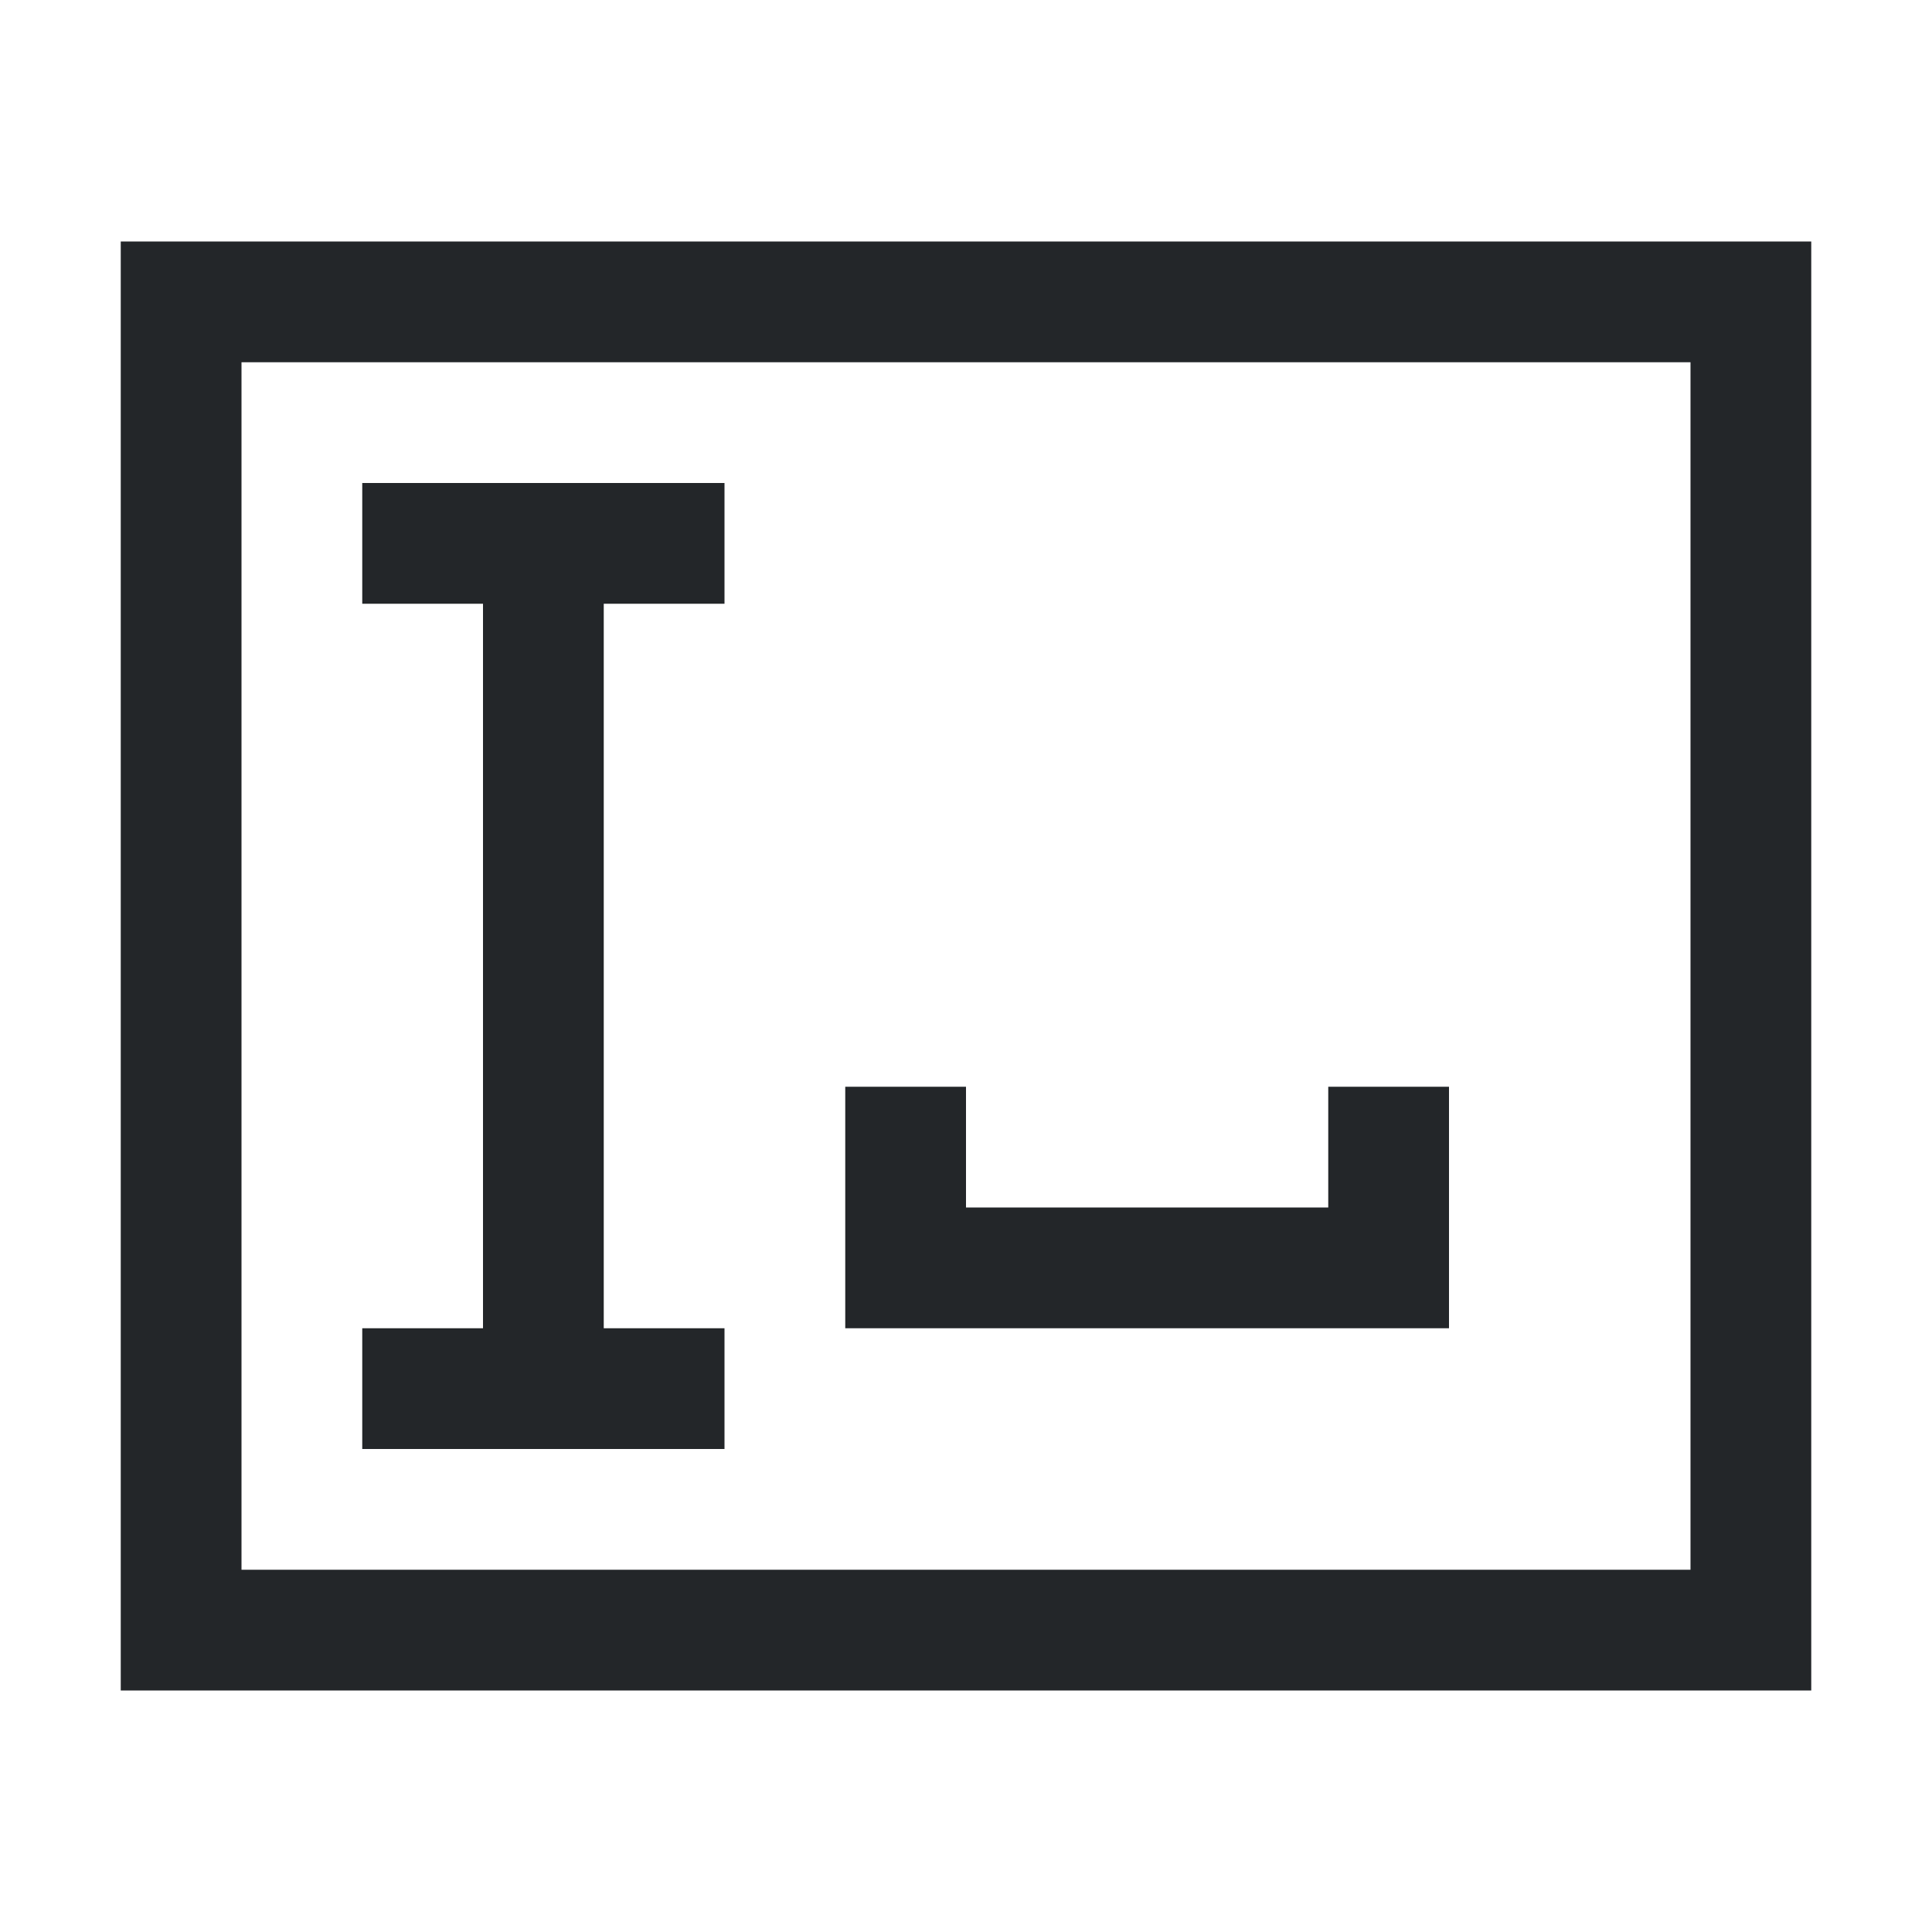 <!DOCTYPE svg>
<svg xmlns="http://www.w3.org/2000/svg" viewBox="0 0 16 16" version="1.1">
    <defs>
        <style type="text/css" id="current-color-scheme">
            .ColorScheme-Text {
                color:#232629;
            }
        </style>
    </defs>
    <path style="fill-opacity:1; stroke:none; fill:currentColor" class="ColorScheme-Text" d="M 3 4 L 3 5 L 4 5 L 4 11 L 3 11 L 3 12 L 6 12 L 6 11 L 5 11 L 5 5 L 6 5 L 6 4 L 3 4 Z M 7 11 L 12 11 L 12 9 L 11 9 L 11 10 L 8 10 L 8 9 L 7 9 L 7 11 Z"/>
    <path style="fill-opacity:1; stroke:none; fill-rule:evenodd; fill:currentColor" class="ColorScheme-Text" d="M 15 2 L 15 14 L 1 14 L 1 2 L 15 2 Z M 2 3 L 14 3 L 14 13 L 2 13 L 2 3 Z"/>
</svg>
